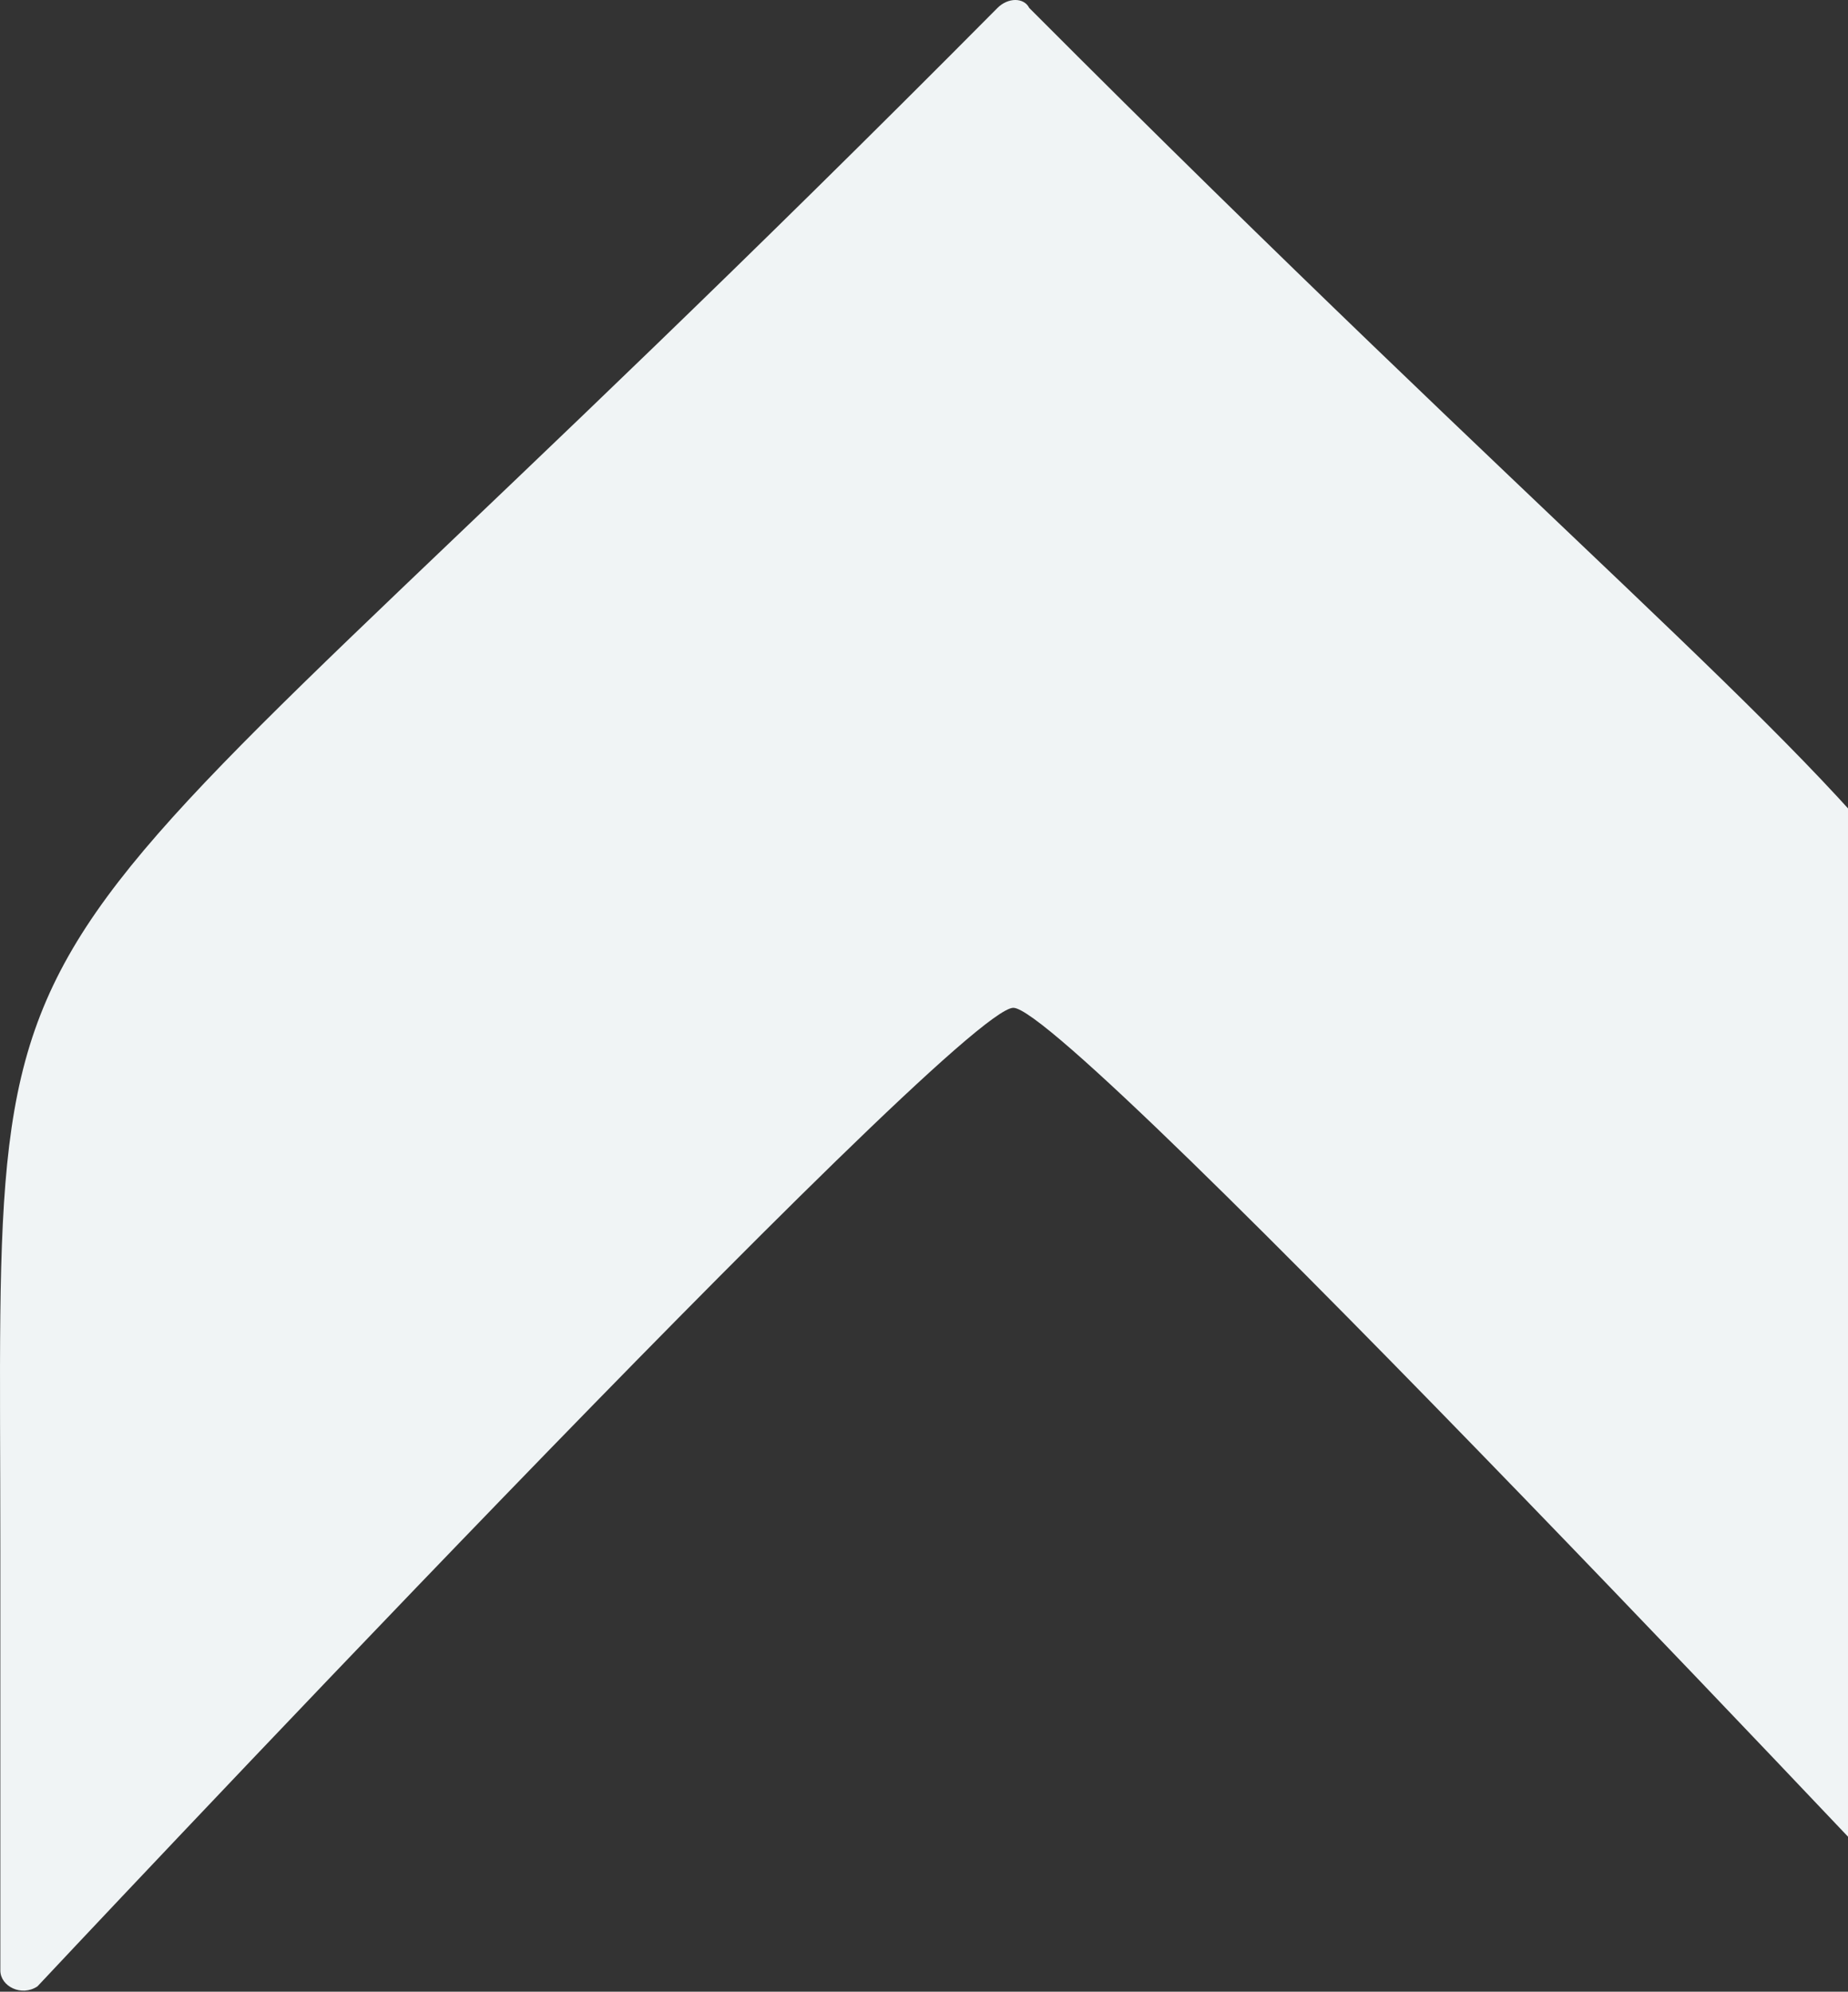 <svg width="424" height="457" viewBox="0 0 424 457" xmlns="http://www.w3.org/2000/svg"><rect x="0" y="0" width="424" height="457" fill="#333333" stroke="none"/><path d="m232.5 231.246c13.386 0 223.905 224.534 223.905 224.534 2.434 2.44 8.518 1.22 8.518-3.661v-96.403c0-169.621 10.952-113.488-228.772-353.886-1.217-2.441-4.868-2.441-7.301 0-239.725 241.619-228.773 184.265-228.773 353.886v96.403c0 3.661 4.868 6.101 8.518 3.661 0 0 210.519-224.534 223.905-224.534z" fill="#f0f4f5"/></svg>
